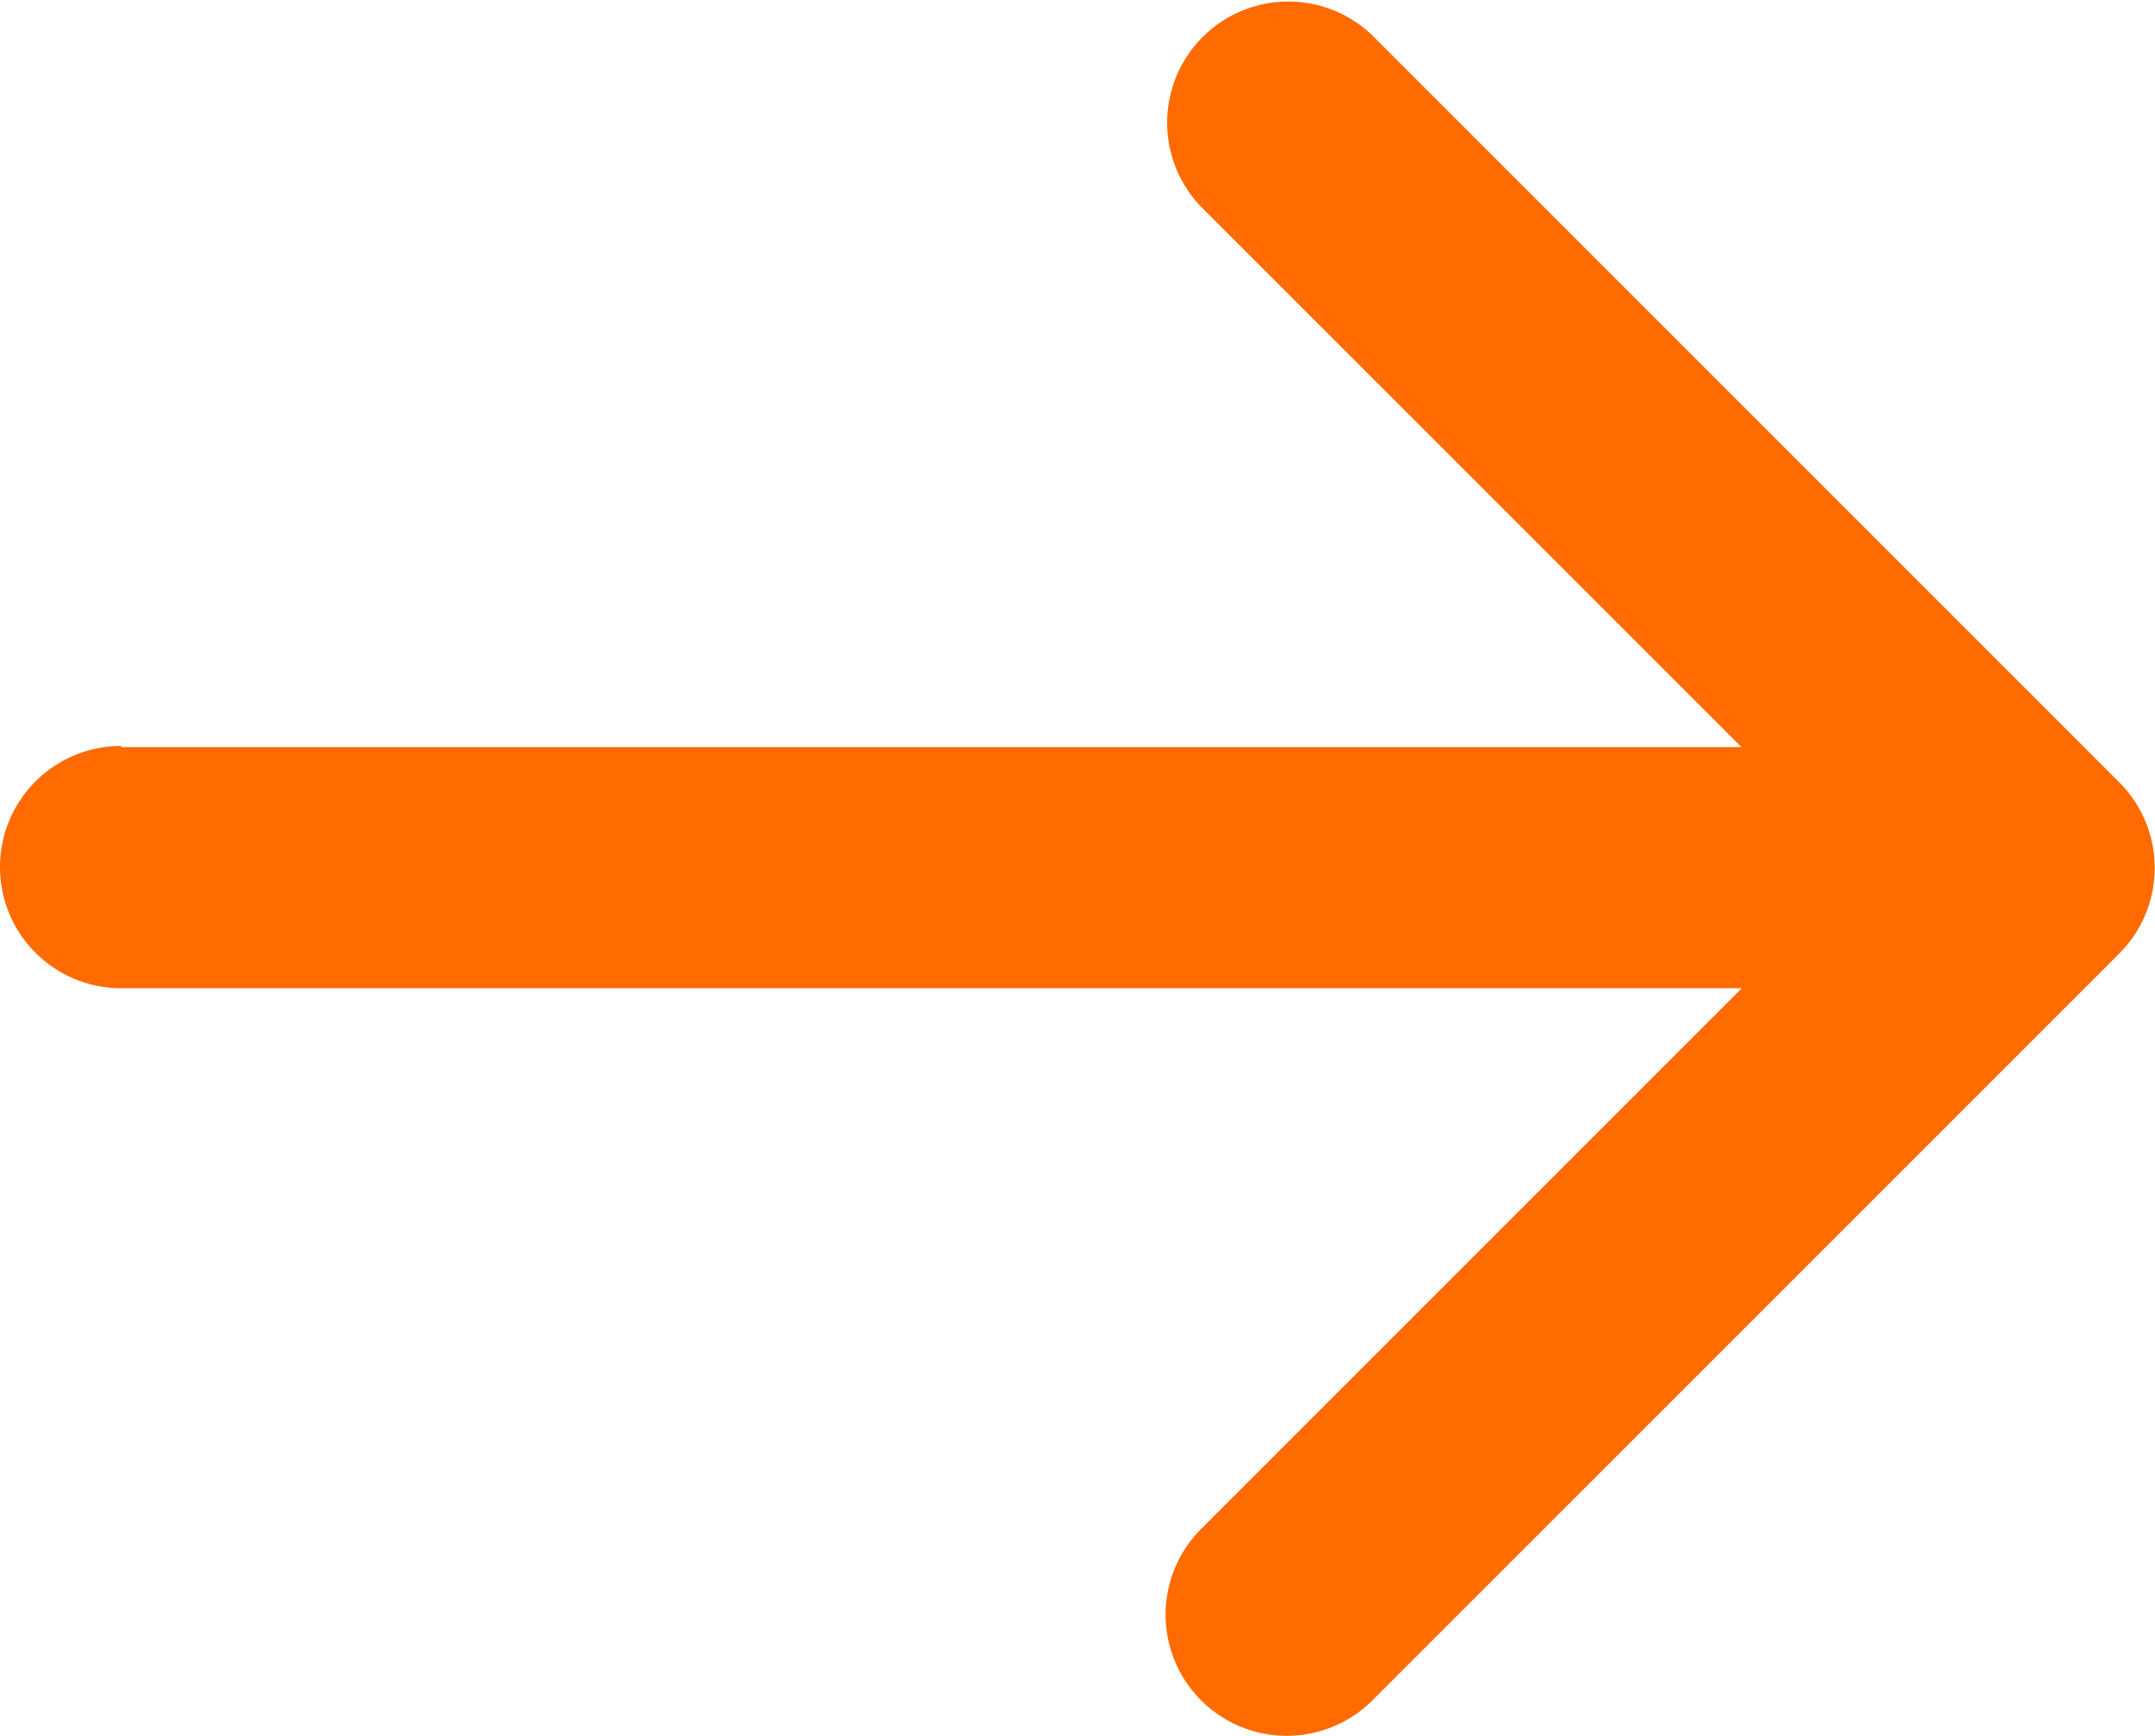 <svg xmlns="http://www.w3.org/2000/svg" width="16.738" height="13.487" viewBox="0 0 16.738 13.487"><defs><style>.a{fill:#ff6b00;}</style></defs><g transform="translate(-5)"><path class="a" d="M5.941,81.717H18.526l-4.2-4.2A.941.941,0,0,1,15.66,76.19l5.8,5.8a.941.941,0,0,1,0,1.331l-5.8,5.8a.941.941,0,0,1-1.331-1.331l4.2-4.2H5.941a.941.941,0,1,1,0-1.882Z" transform="translate(0 -75.914)"/></g></svg>